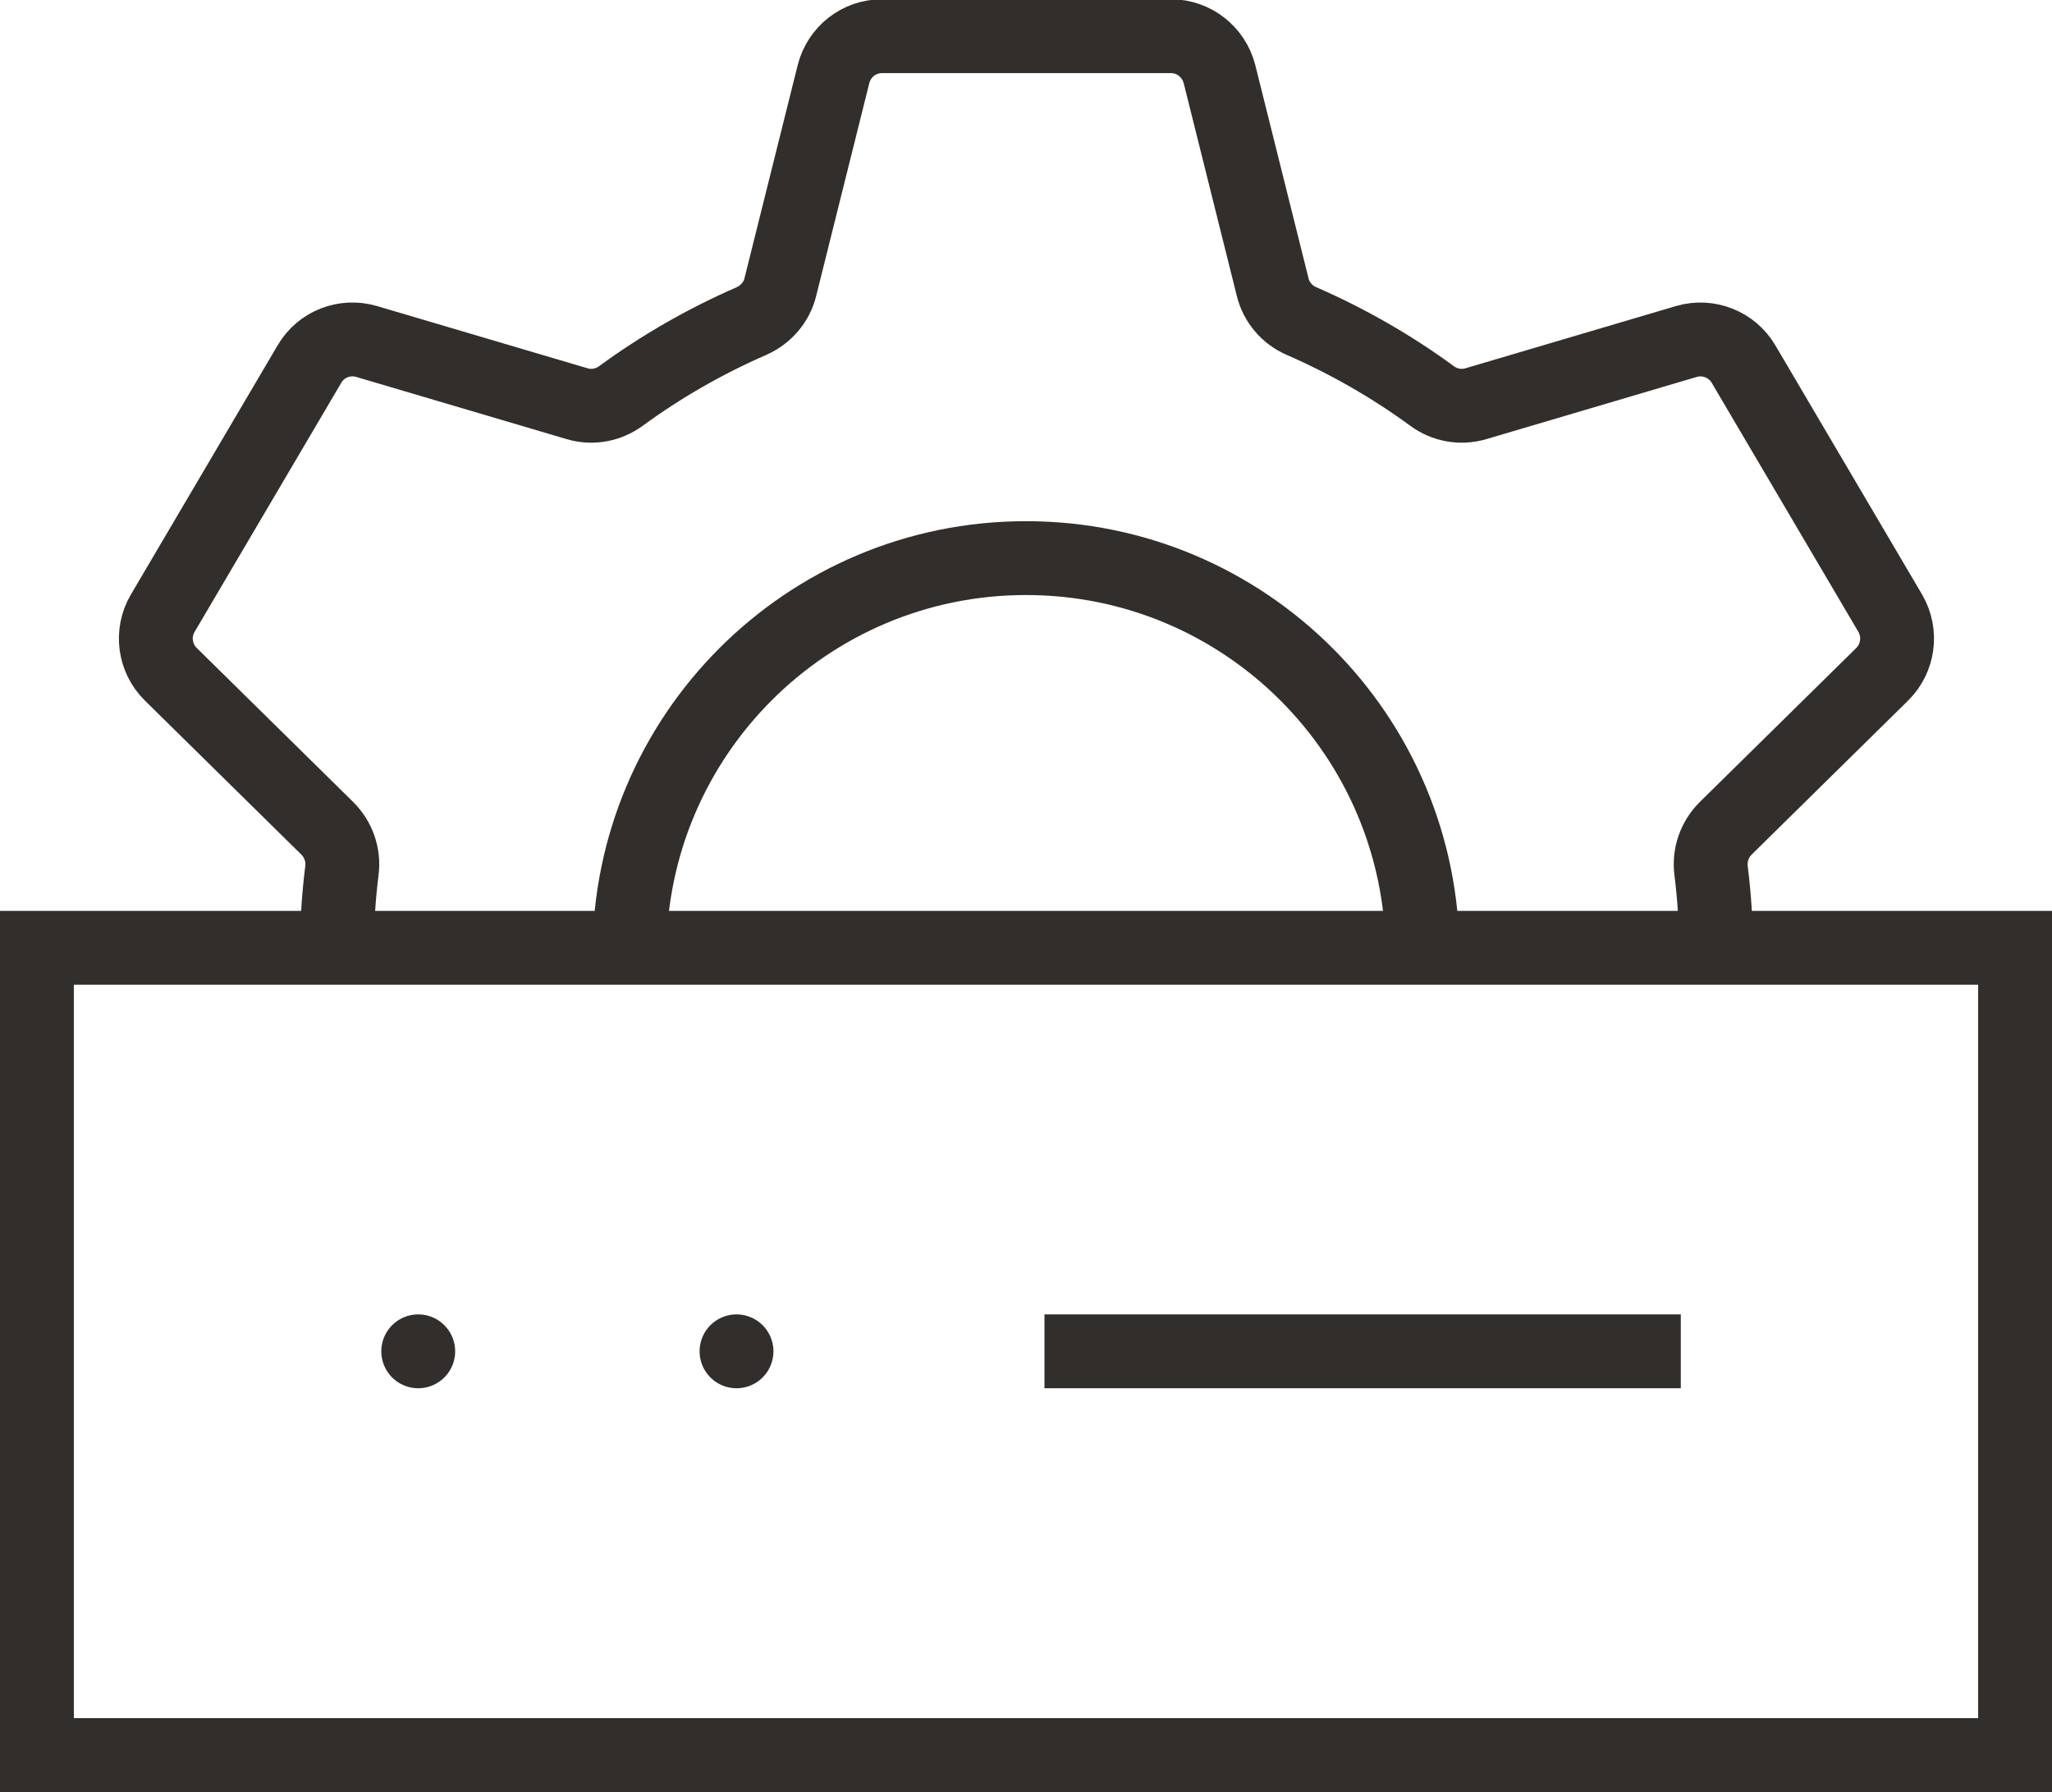 <?xml version="1.0" encoding="UTF-8"?><svg id="Layer_2" xmlns="http://www.w3.org/2000/svg" viewBox="0 0 83.36 72.79"><defs><style>.cls-1{stroke-linecap:round;}.cls-1,.cls-2{fill:none;stroke:#322e2b;stroke-miterlimit:10;stroke-width:3px;}</style></defs><g id="Layer_1-2"><path class="cls-2" d="m69.72,38.78c0-1.16-.07-2.3-.21-3.42-.08-.63.14-1.26.59-1.71l6.36-6.26c.66-.65.8-1.67.33-2.48l-5.96-10.12c-.47-.8-1.43-1.18-2.32-.92l-8.56,2.53c-.61.18-1.27.06-1.78-.32-1.64-1.2-3.42-2.22-5.3-3.04-.58-.25-1.02-.76-1.17-1.38l-2.16-8.65c-.23-.9-1.04-1.54-1.97-1.54h-11.74c-.93,0-1.74.63-1.97,1.54l-2.16,8.65c-.15.62-.59,1.12-1.17,1.38-1.88.82-3.66,1.84-5.3,3.04-.52.38-1.17.5-1.78.32l-8.56-2.53c-.89-.26-1.85.11-2.32.92l-5.96,10.12c-.47.8-.34,1.82.33,2.48l6.36,6.26c.45.45.67,1.08.59,1.71-.14,1.12-.21,2.26-.21,3.42"/><path class="cls-2" d="m25.57,38.78c0-8.9,7.21-16.11,16.11-16.11s16.11,7.21,16.11,16.11"/><rect class="cls-2" x="1.5" y="38.5" width="80.36" height="32.79"/><line class="cls-2" x1="42.43" y1="54.89" x2="68.28" y2="54.89"/><line class="cls-1" x1="16.99" y1="54.89" x2="16.99" y2="54.89"/><line class="cls-1" x1="29.92" y1="54.89" x2="29.92" y2="54.89"/></g></svg>